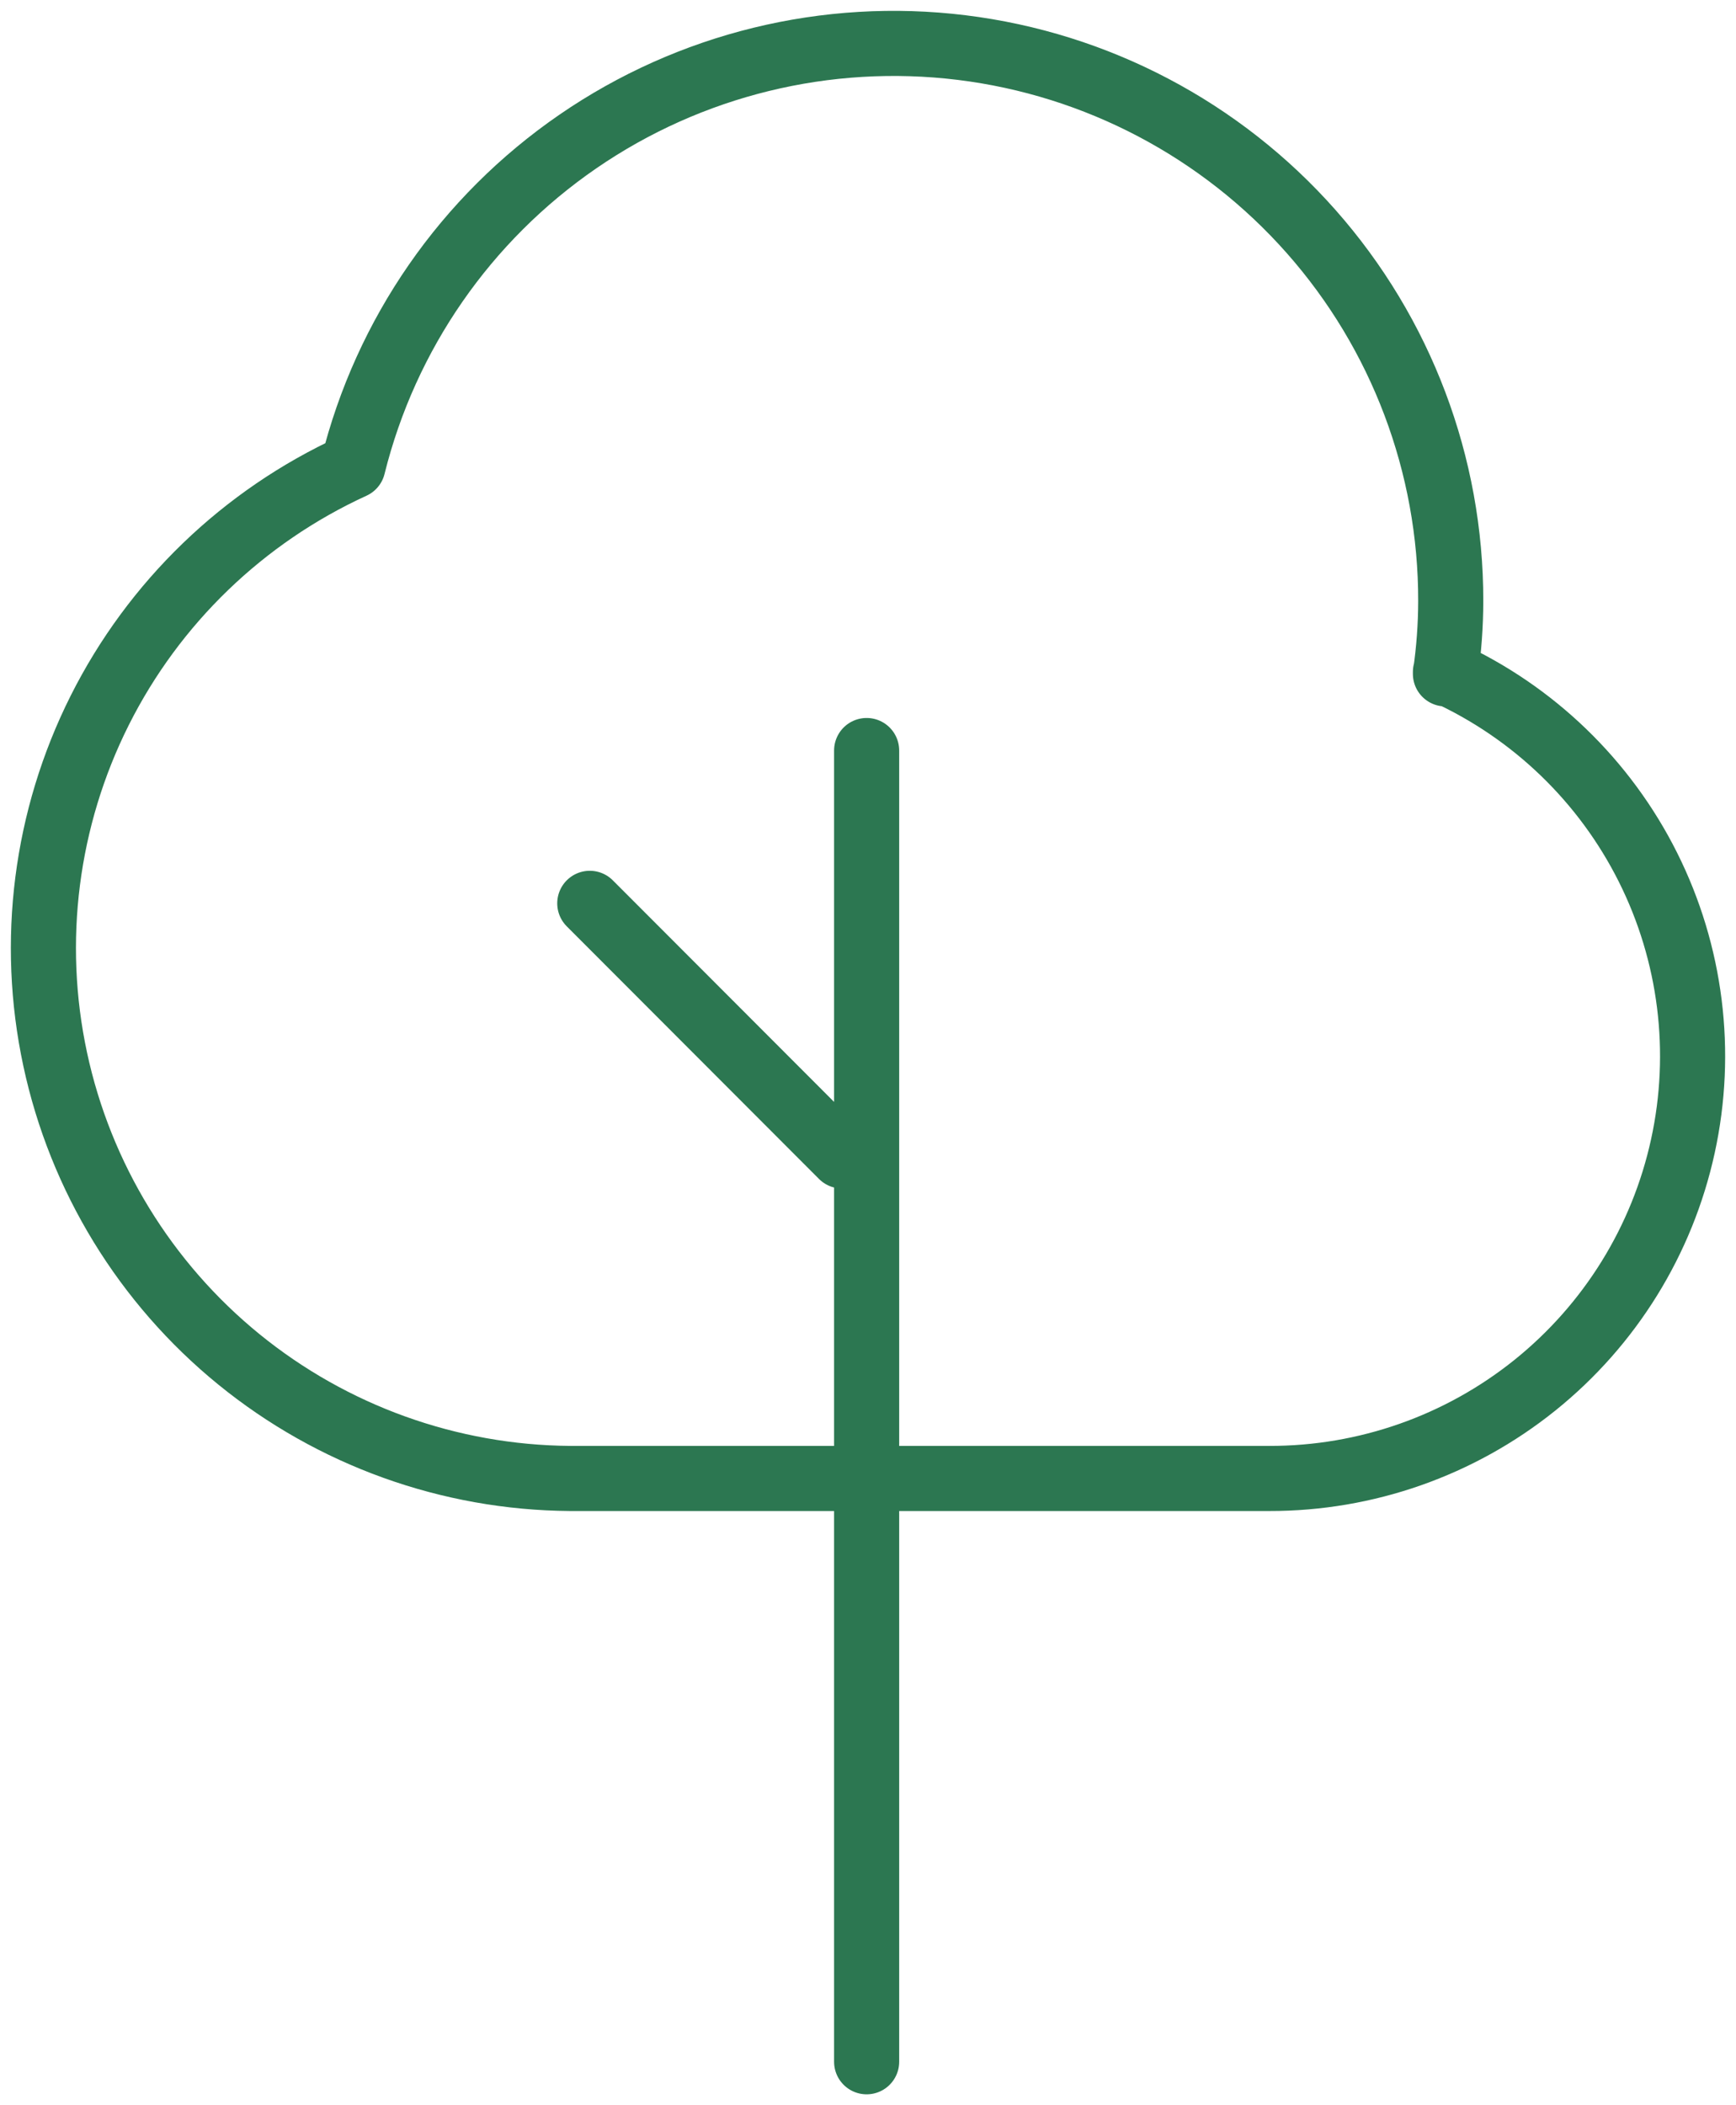 <svg width="80" height="97" viewBox="0 0 80 97" fill="none" xmlns="http://www.w3.org/2000/svg">
<path d="M39.937 34.582V95V34.582ZM27.179 41.623L38.804 53.263L27.179 41.623ZM66.61 31.05C66.77 29.939 66.852 28.819 66.854 27.696C66.864 21.427 64.577 15.372 60.425 10.673C56.273 5.974 50.542 2.957 44.317 2.192C38.091 1.427 31.8 2.966 26.632 6.519C21.464 10.072 17.776 15.392 16.265 21.477C11.208 23.793 7.091 27.763 4.596 32.732C2.101 37.702 1.377 43.373 2.543 48.809C3.708 54.246 6.695 59.122 11.008 62.634C15.322 66.145 20.704 68.082 26.268 68.123H58.497C62.945 68.13 67.262 66.615 70.729 63.83C74.196 61.044 76.604 57.156 77.552 52.812C78.501 48.469 77.932 43.932 75.941 39.956C73.95 35.981 70.657 32.806 66.61 30.961V31.05Z" stroke="#2C7751" stroke-width="3" stroke-linecap="round" stroke-linejoin="round"/>
</svg>
